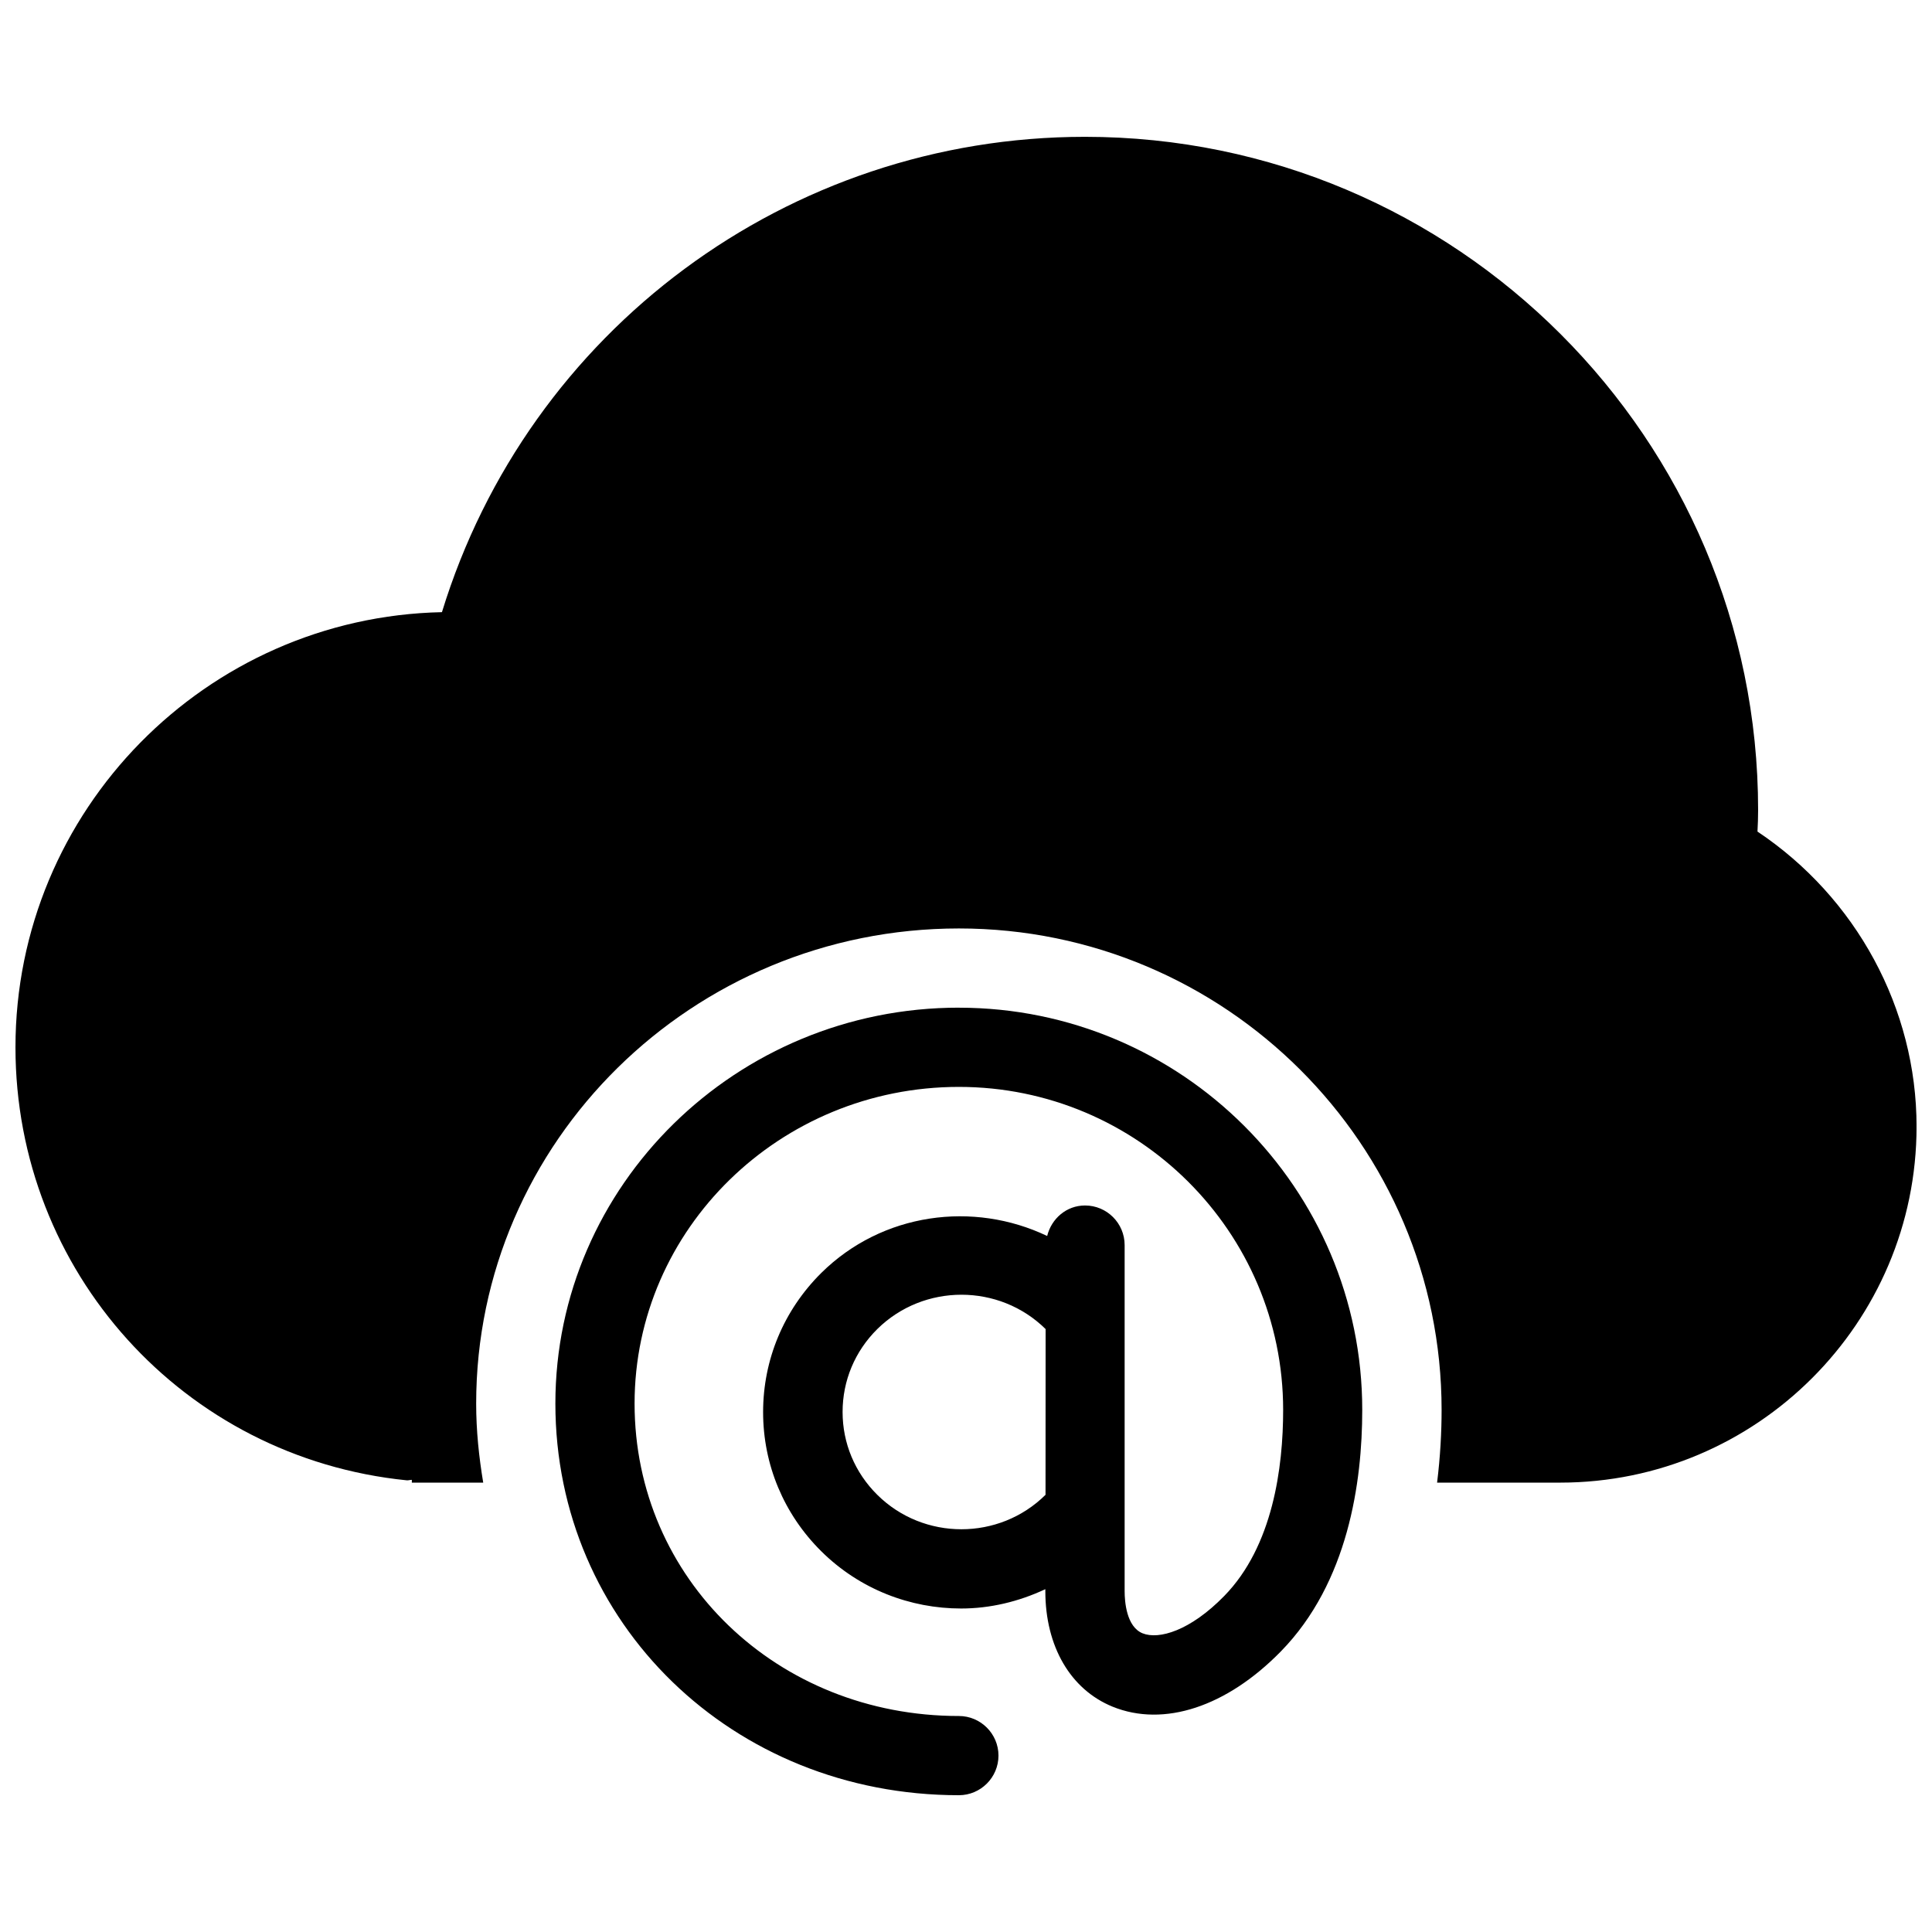<?xml version="1.0" encoding="UTF-8"?>
<!-- Uploaded to: ICON Repo, www.svgrepo.com, Generator: ICON Repo Mixer Tools -->
<svg width="800px" height="800px" version="1.1" viewBox="144 144 512 512" xmlns="http://www.w3.org/2000/svg">
 <defs>
  <clipPath id="a">
   <path d="m148.09 180h503.81v357h-503.81z"/>
  </clipPath>
 </defs>
 <path d="m398.11 411.04c-58.988 0-106.93 47.07-106.93 104.92 0 58.191 46.961 103.79 106.93 103.79 5.773 0 10.496-4.703 10.496-10.496 0-5.793-4.723-10.496-10.496-10.496-48.176 0-85.941-36.363-85.941-82.793 0-46.262 38.543-83.926 85.941-83.926s85.938 38.395 85.938 85.609c0 15.199-2.707 36.105-15.617 49.309-9.027 9.238-17.34 11.625-21.645 9.883-4.266-1.738-4.746-8.398-4.746-11.164v-91.715c0-5.793-4.703-10.496-10.496-10.496-4.93 0-8.895 3.484-10.035 8.082-19.523-9.32-43.664-6.215-59.871 9.805-9.93 9.867-15.406 22.945-15.406 36.879 0 13.918 5.481 27.016 15.406 36.863 10.223 10.125 23.637 15.176 37.07 15.176 7.66 0 15.242-1.805 22.316-5.121v0.508c0 14.648 6.656 26.07 17.82 30.629 13.582 5.519 30.23 0.043 44.609-14.656 17.844-18.258 21.555-44.855 21.555-63.961 0.035-58.754-47.934-106.62-106.9-106.62zm22.965 129.1c-12.281 12.172-32.309 12.172-44.586 0-5.918-5.856-9.195-13.648-9.195-21.941 0-8.312 3.254-16.094 9.195-21.98 12.301-12.137 32.309-12.137 44.609 0z"/>
 <g clip-path="url(#a)">
  <path d="m609.75 364.38c0.105-1.891 0.168-3.801 0.168-5.711 0-98.391-80.043-178.41-178.39-178.41-78.68 0-147.53 51.367-170.41 125.97-62.535 1.324-113.02 52.543-113.02 115.32 0 59.43 44.566 108.79 103.68 114.75 0.484 0.043 0.883-0.125 1.363-0.125v0.734h18.914c-1.133-6.824-1.867-13.75-1.867-20.949 0-69.438 57.371-125.91 127.93-125.91s127.92 57.223 127.92 127.59c0 5.879-0.352 12.449-1.195 19.27h32.621c52.043 0.004 94.445-42.34 94.445-94.363 0-31.309-15.996-60.68-42.152-78.168z"/>
 </g>
</svg>